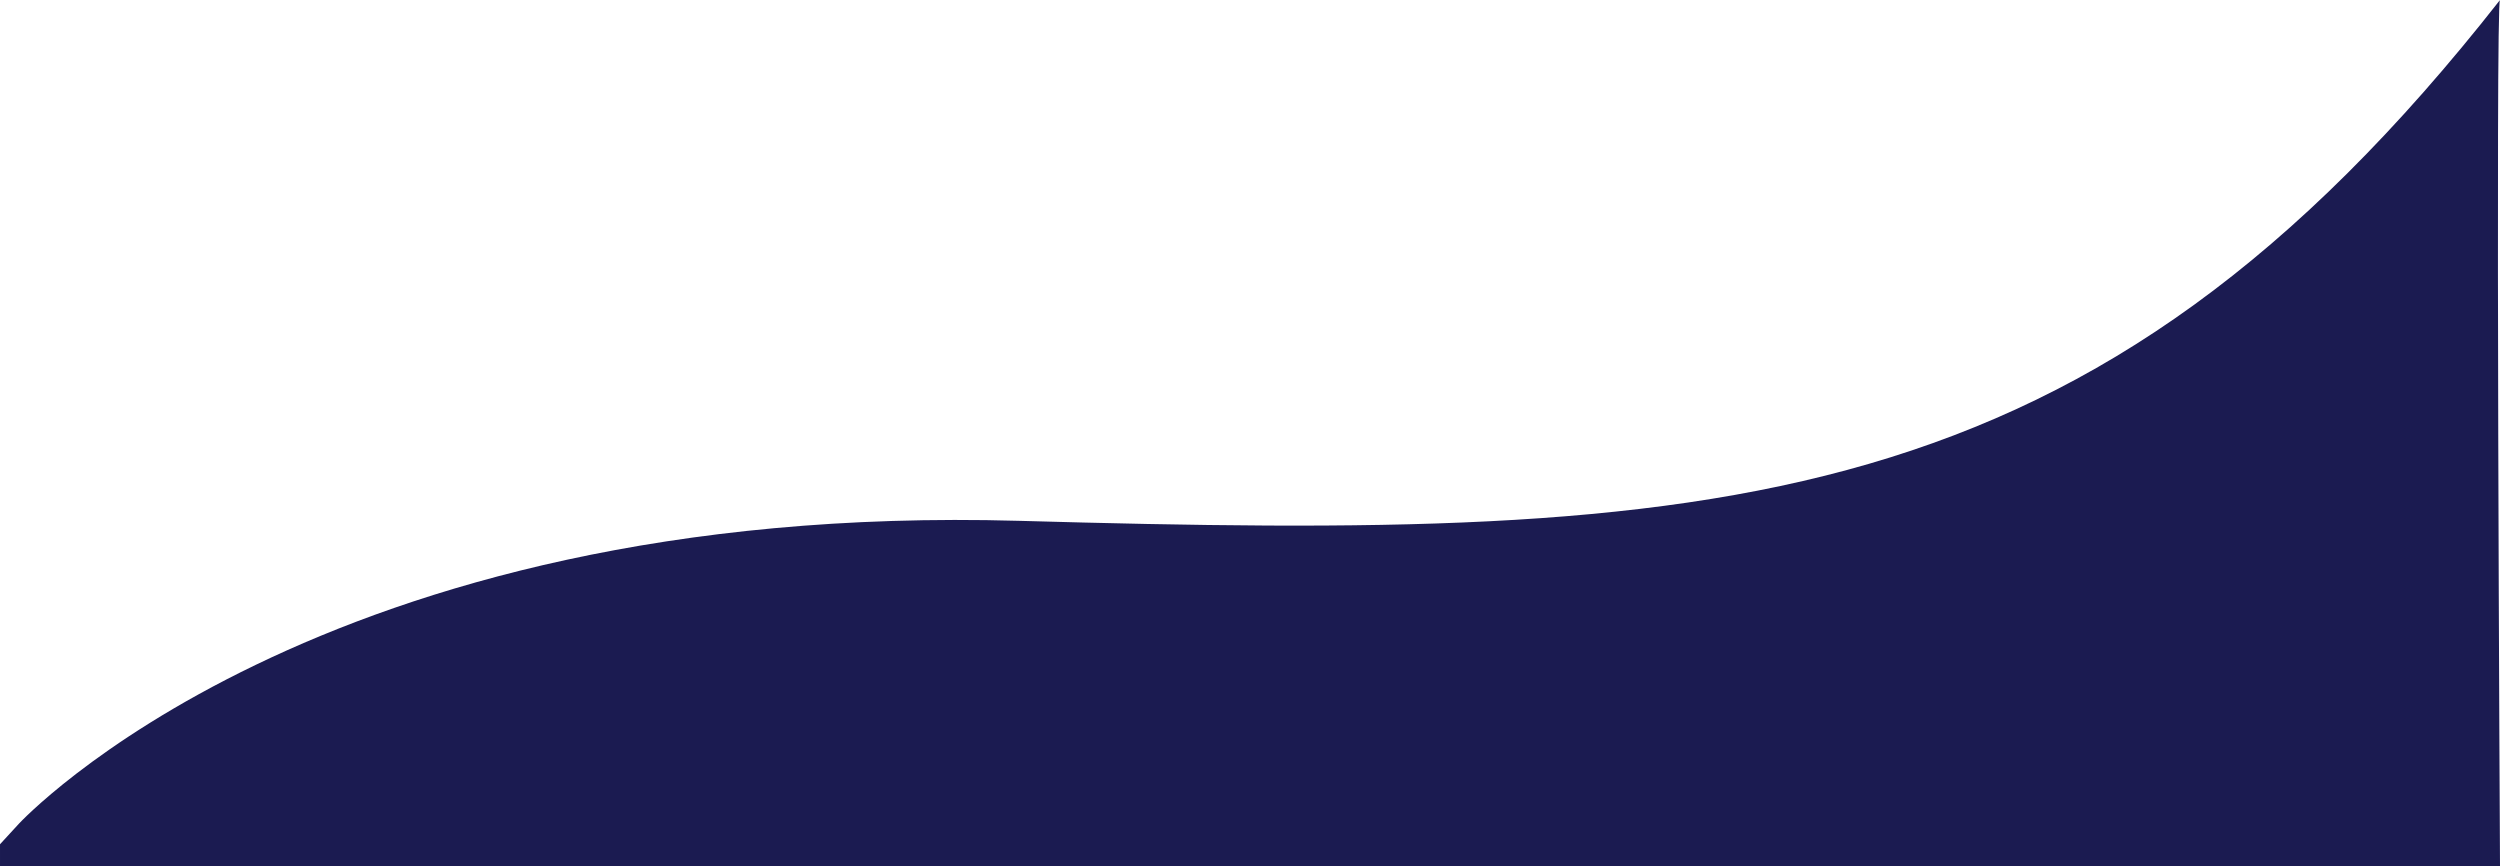 <svg xmlns="http://www.w3.org/2000/svg" width="1923.903" height="666.417" viewBox="0 0 1923.903 666.417">
  <path id="vague_about" data-name="vague about" d="M14.267,4342s229.467-248.267,769.6-233.067S1608,4110.4,1923.6,3708.134c-3.6-2.073,0,666.412,0,666.412H-.3v-16.7Z" transform="translate(0.303 -3708.129)" fill="#1b1b51"/>
</svg>
